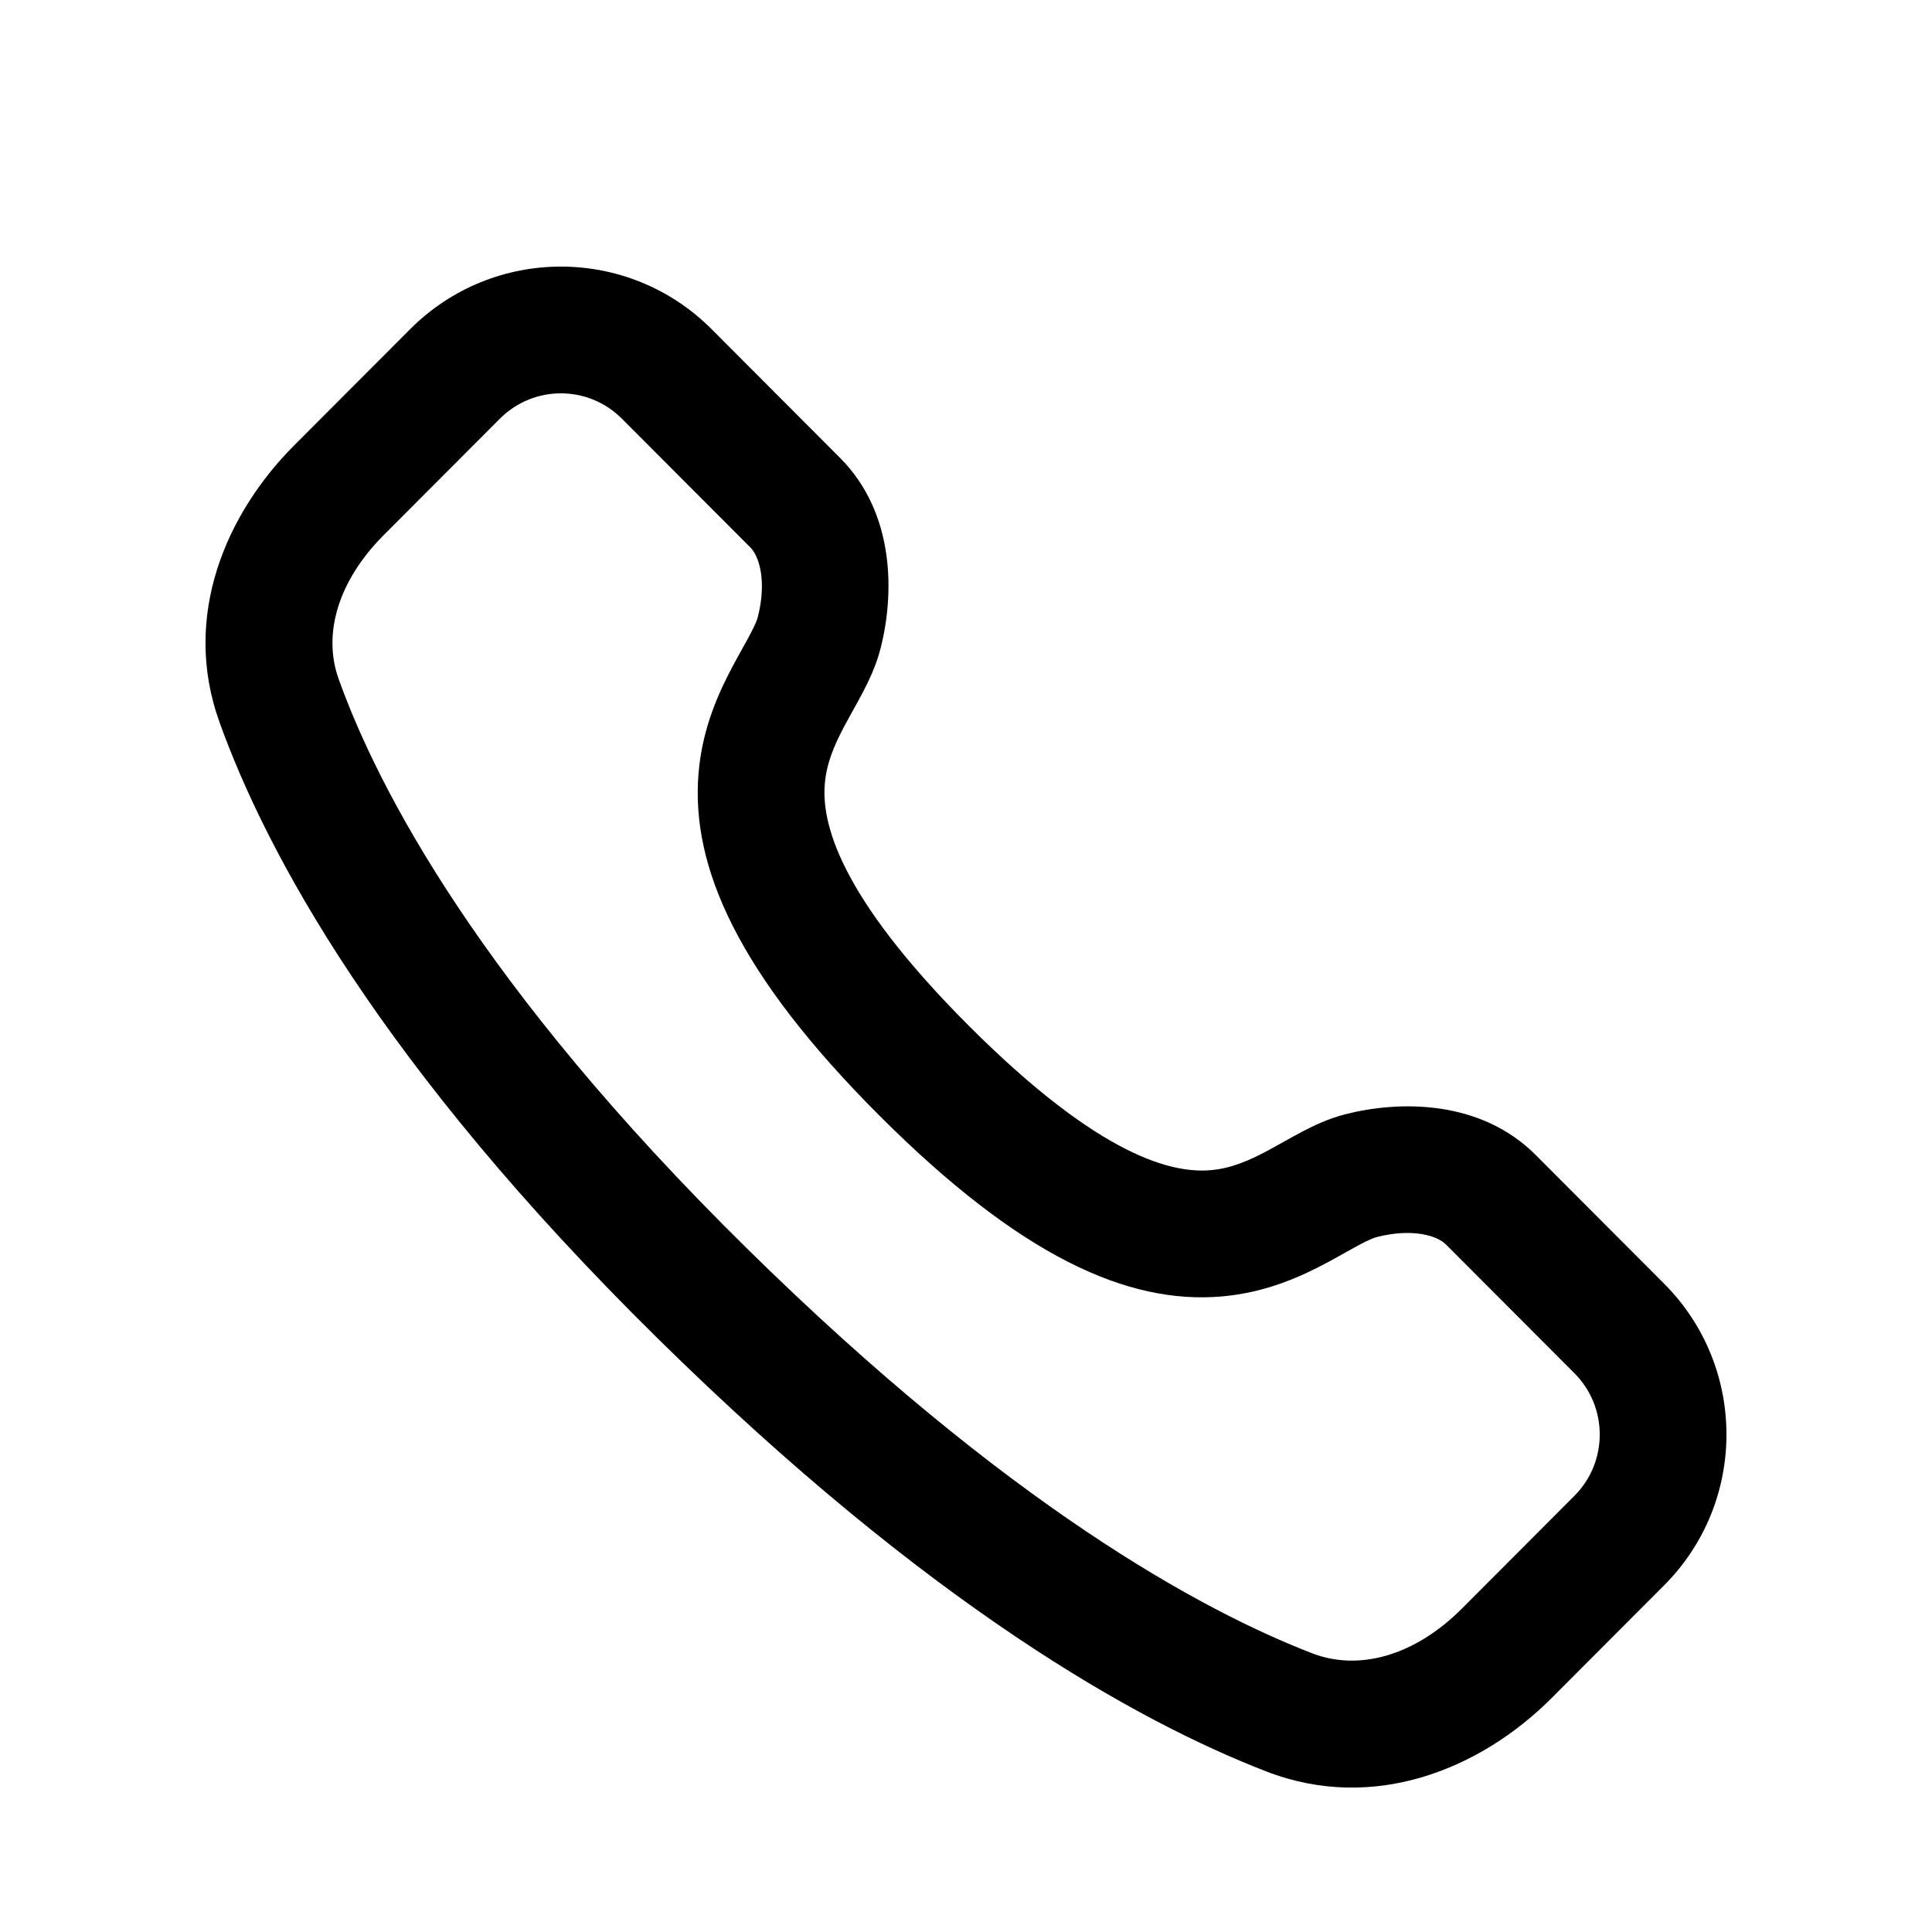 <?xml version="1.0" encoding="UTF-8"?>
<!-- Uploaded to: SVG Repo, www.svgrepo.com, Generator: SVG Repo Mixer Tools -->
<svg fill="#000000" width="800px" height="800px" version="1.1" viewBox="144 144 512 512" xmlns="http://www.w3.org/2000/svg">
 <path d="m308.8 254.95c-8.93-8.949-23.391-8.949-32.32 0l-30.785 30.852c-12.082 12.105-16.234 26.191-11.953 38.137 10.43 29.105 37.551 81.312 108.08 150.79 69.367 68.332 120.74 96.129 149.88 107.4 12.43 4.812 27.227 0.676 39.719-11.84l29.816-29.883c8.949-8.965 8.949-23.52 0-32.488l-34.031-34.102c-2.418-2.426-8.996-4.363-18.328-1.988-0.684 0.172-1.934 0.641-4.305 1.891-1.148 0.602-2.363 1.281-3.828 2.102l-0.316 0.176c-1.328 0.746-2.848 1.598-4.426 2.445-6.898 3.703-16.324 8.121-28.359 9.141-24.766 2.094-53.168-10.516-90.574-47.922-37.43-37.43-50.02-65.898-47.953-90.723 1.004-12.059 5.398-21.52 9.094-28.457 0.852-1.598 1.707-3.133 2.453-4.477l0.164-0.297c0.82-1.469 1.5-2.695 2.102-3.852 1.25-2.394 1.727-3.656 1.902-4.356 2.379-9.375 0.441-16.004-1.996-18.445zm-56.094-23.727c22.051-22.098 57.816-22.098 79.871 0l34.027 34.102c14.707 14.738 14.375 36.25 10.781 50.422-1.145 4.516-3.055 8.527-4.688 11.652-0.84 1.609-1.727 3.203-2.523 4.641l-0.133 0.238c-0.781 1.398-1.492 2.676-2.191 3.992-2.91 5.465-4.824 10.141-5.266 15.453-0.828 9.914 3.141 29.094 38.23 64.184 35.109 35.109 54.199 39.031 63.996 38.203 5.246-0.441 9.867-2.348 15.301-5.262 1.293-0.695 2.555-1.406 3.938-2.18l0.27-0.148c1.426-0.805 3.019-1.691 4.621-2.535 3.121-1.641 7.125-3.562 11.648-4.711 14.164-3.606 35.668-3.938 50.391 10.812l34.031 34.102c22.027 22.082 22.027 57.863 0 79.941l-29.816 29.879c-18.641 18.68-46.98 30.527-75.617 19.441-34.156-13.215-89.301-43.848-161.33-114.8-73.473-72.371-103.71-128.73-116.12-163.38-10.059-28.059 1.883-55.242 19.793-73.195z" fill-rule="evenodd"/>
</svg>